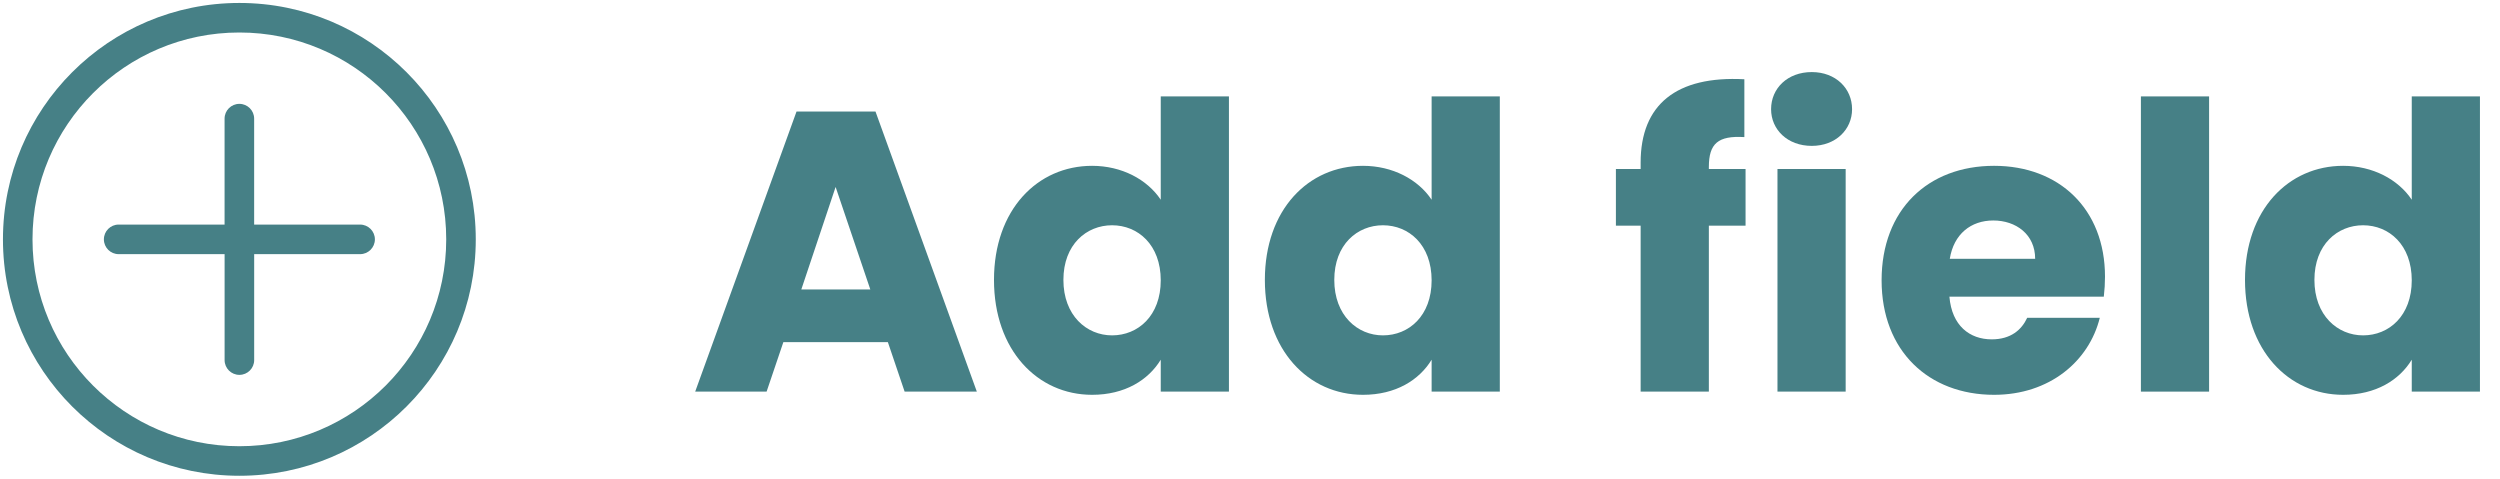 <?xml version="1.0" encoding="utf-8"?>
<!-- Generator: Adobe Illustrator 21.1.0, SVG Export Plug-In . SVG Version: 6.00 Build 0)  -->
<svg version="1.1" id="Layer_1" xmlns="http://www.w3.org/2000/svg" xmlns:xlink="http://www.w3.org/1999/xlink" x="0px" y="0px"
	 viewBox="0 0 94 18" style="enable-background:new 0 0 94 18;" xml:space="preserve">
<style type="text/css">
	.st0{fill:#468086;}
</style>
<g>
	<path class="st0" d="M33.384,12.865h-3.93l-0.63,1.86h-2.685l3.81-10.53h2.97
		l3.81,10.53h-2.715L33.384,12.865z M31.419,7.03l-1.29,3.855h2.595
		L31.419,7.03z"/>
	<path class="st0" d="M41.064,6.235c1.11,0,2.07,0.51,2.58,1.275V3.625h2.564v11.1
		H43.644v-1.2c-0.465,0.765-1.35,1.32-2.58,1.32
		c-2.055,0-3.69-1.68-3.69-4.32C37.374,7.885,39.009,6.235,41.064,6.235z
		 M41.814,8.47c-0.96,0-1.83,0.72-1.83,2.055s0.87,2.085,1.83,2.085
		c0.975,0,1.83-0.735,1.83-2.07C43.644,9.205,42.789,8.47,41.814,8.47z"/>
	<path class="st0" d="M51.249,6.235c1.11,0,2.07,0.51,2.58,1.275V3.625h2.564v11.1
		h-2.564v-1.2c-0.465,0.765-1.35,1.32-2.58,1.32
		c-2.055,0-3.69-1.68-3.69-4.32C47.559,7.885,49.193,6.235,51.249,6.235z
		 M51.999,8.47c-0.96,0-1.83,0.72-1.83,2.055s0.87,2.085,1.83,2.085
		c0.975,0,1.83-0.735,1.83-2.07C53.829,9.205,52.974,8.47,51.999,8.47z"/>
	<path class="st0" d="M61.688,8.485h-0.93V6.355h0.93V6.115
		c0-2.19,1.35-3.27,3.9-3.135v2.175c-0.99-0.06-1.335,0.24-1.335,1.125
		v0.075h1.38v2.13h-1.38v6.24h-2.565V8.485z"/>
	<path class="st0" d="M66.593,4.105c0-0.78,0.615-1.395,1.53-1.395
		c0.9,0,1.515,0.615,1.515,1.395c0,0.765-0.615,1.38-1.515,1.38
		C67.208,5.485,66.593,4.87,66.593,4.105z M66.833,6.355h2.564v8.37h-2.564
		V6.355z"/>
	<path class="st0" d="M74.978,14.845c-2.46,0-4.23-1.65-4.23-4.305
		c0-2.655,1.74-4.305,4.23-4.305c2.445,0,4.17,1.62,4.17,4.17
		c0,0.24-0.015,0.495-0.045,0.75h-5.805c0.09,1.095,0.765,1.605,1.59,1.605
		c0.72,0,1.125-0.36,1.334-0.81h2.73C78.547,13.584,77.062,14.845,74.978,14.845z
		 M73.312,9.73h3.21c0-0.915-0.72-1.44-1.575-1.44
		C74.107,8.29,73.462,8.8,73.312,9.73z"/>
	<path class="st0" d="M80.498,3.625h2.564v11.1h-2.564V3.625z"/>
	<path class="st0" d="M88.102,6.235c1.11,0,2.07,0.51,2.58,1.275V3.625h2.564v11.1
		h-2.564v-1.2c-0.465,0.765-1.35,1.32-2.58,1.32
		c-2.055,0-3.69-1.68-3.69-4.32C84.412,7.885,86.047,6.235,88.102,6.235z
		 M88.852,8.47c-0.96,0-1.83,0.72-1.83,2.055s0.87,2.085,1.83,2.085
		c0.975,0,1.83-0.735,1.83-2.07C90.682,9.205,89.827,8.47,88.852,8.47z"/>
</g>
<g>
	<path class="st0" d="M13.539,8.444H9.556V4.461c0-0.307-0.249-0.556-0.556-0.556
		S8.444,4.154,8.444,4.461v3.983H4.461C4.154,8.444,3.906,8.693,3.906,9
		s0.249,0.556,0.556,0.556h3.983v3.983c0,0.307,0.249,0.556,0.556,0.556
		s0.556-0.249,0.556-0.556V9.556h3.983c0.307,0,0.556-0.249,0.556-0.556
		S13.846,8.444,13.539,8.444z"/>
	<path class="st0" d="M9,0.111c-4.909,0-8.889,3.98-8.889,8.889S4.091,17.889,9,17.889
		S17.889,13.909,17.889,9S13.909,0.111,9,0.111z M9,16.778
		c-4.296,0-7.778-3.482-7.778-7.778S4.704,1.222,9,1.222S16.778,4.704,16.778,9
		S13.296,16.778,9,16.778z"/>
</g>
</svg>
